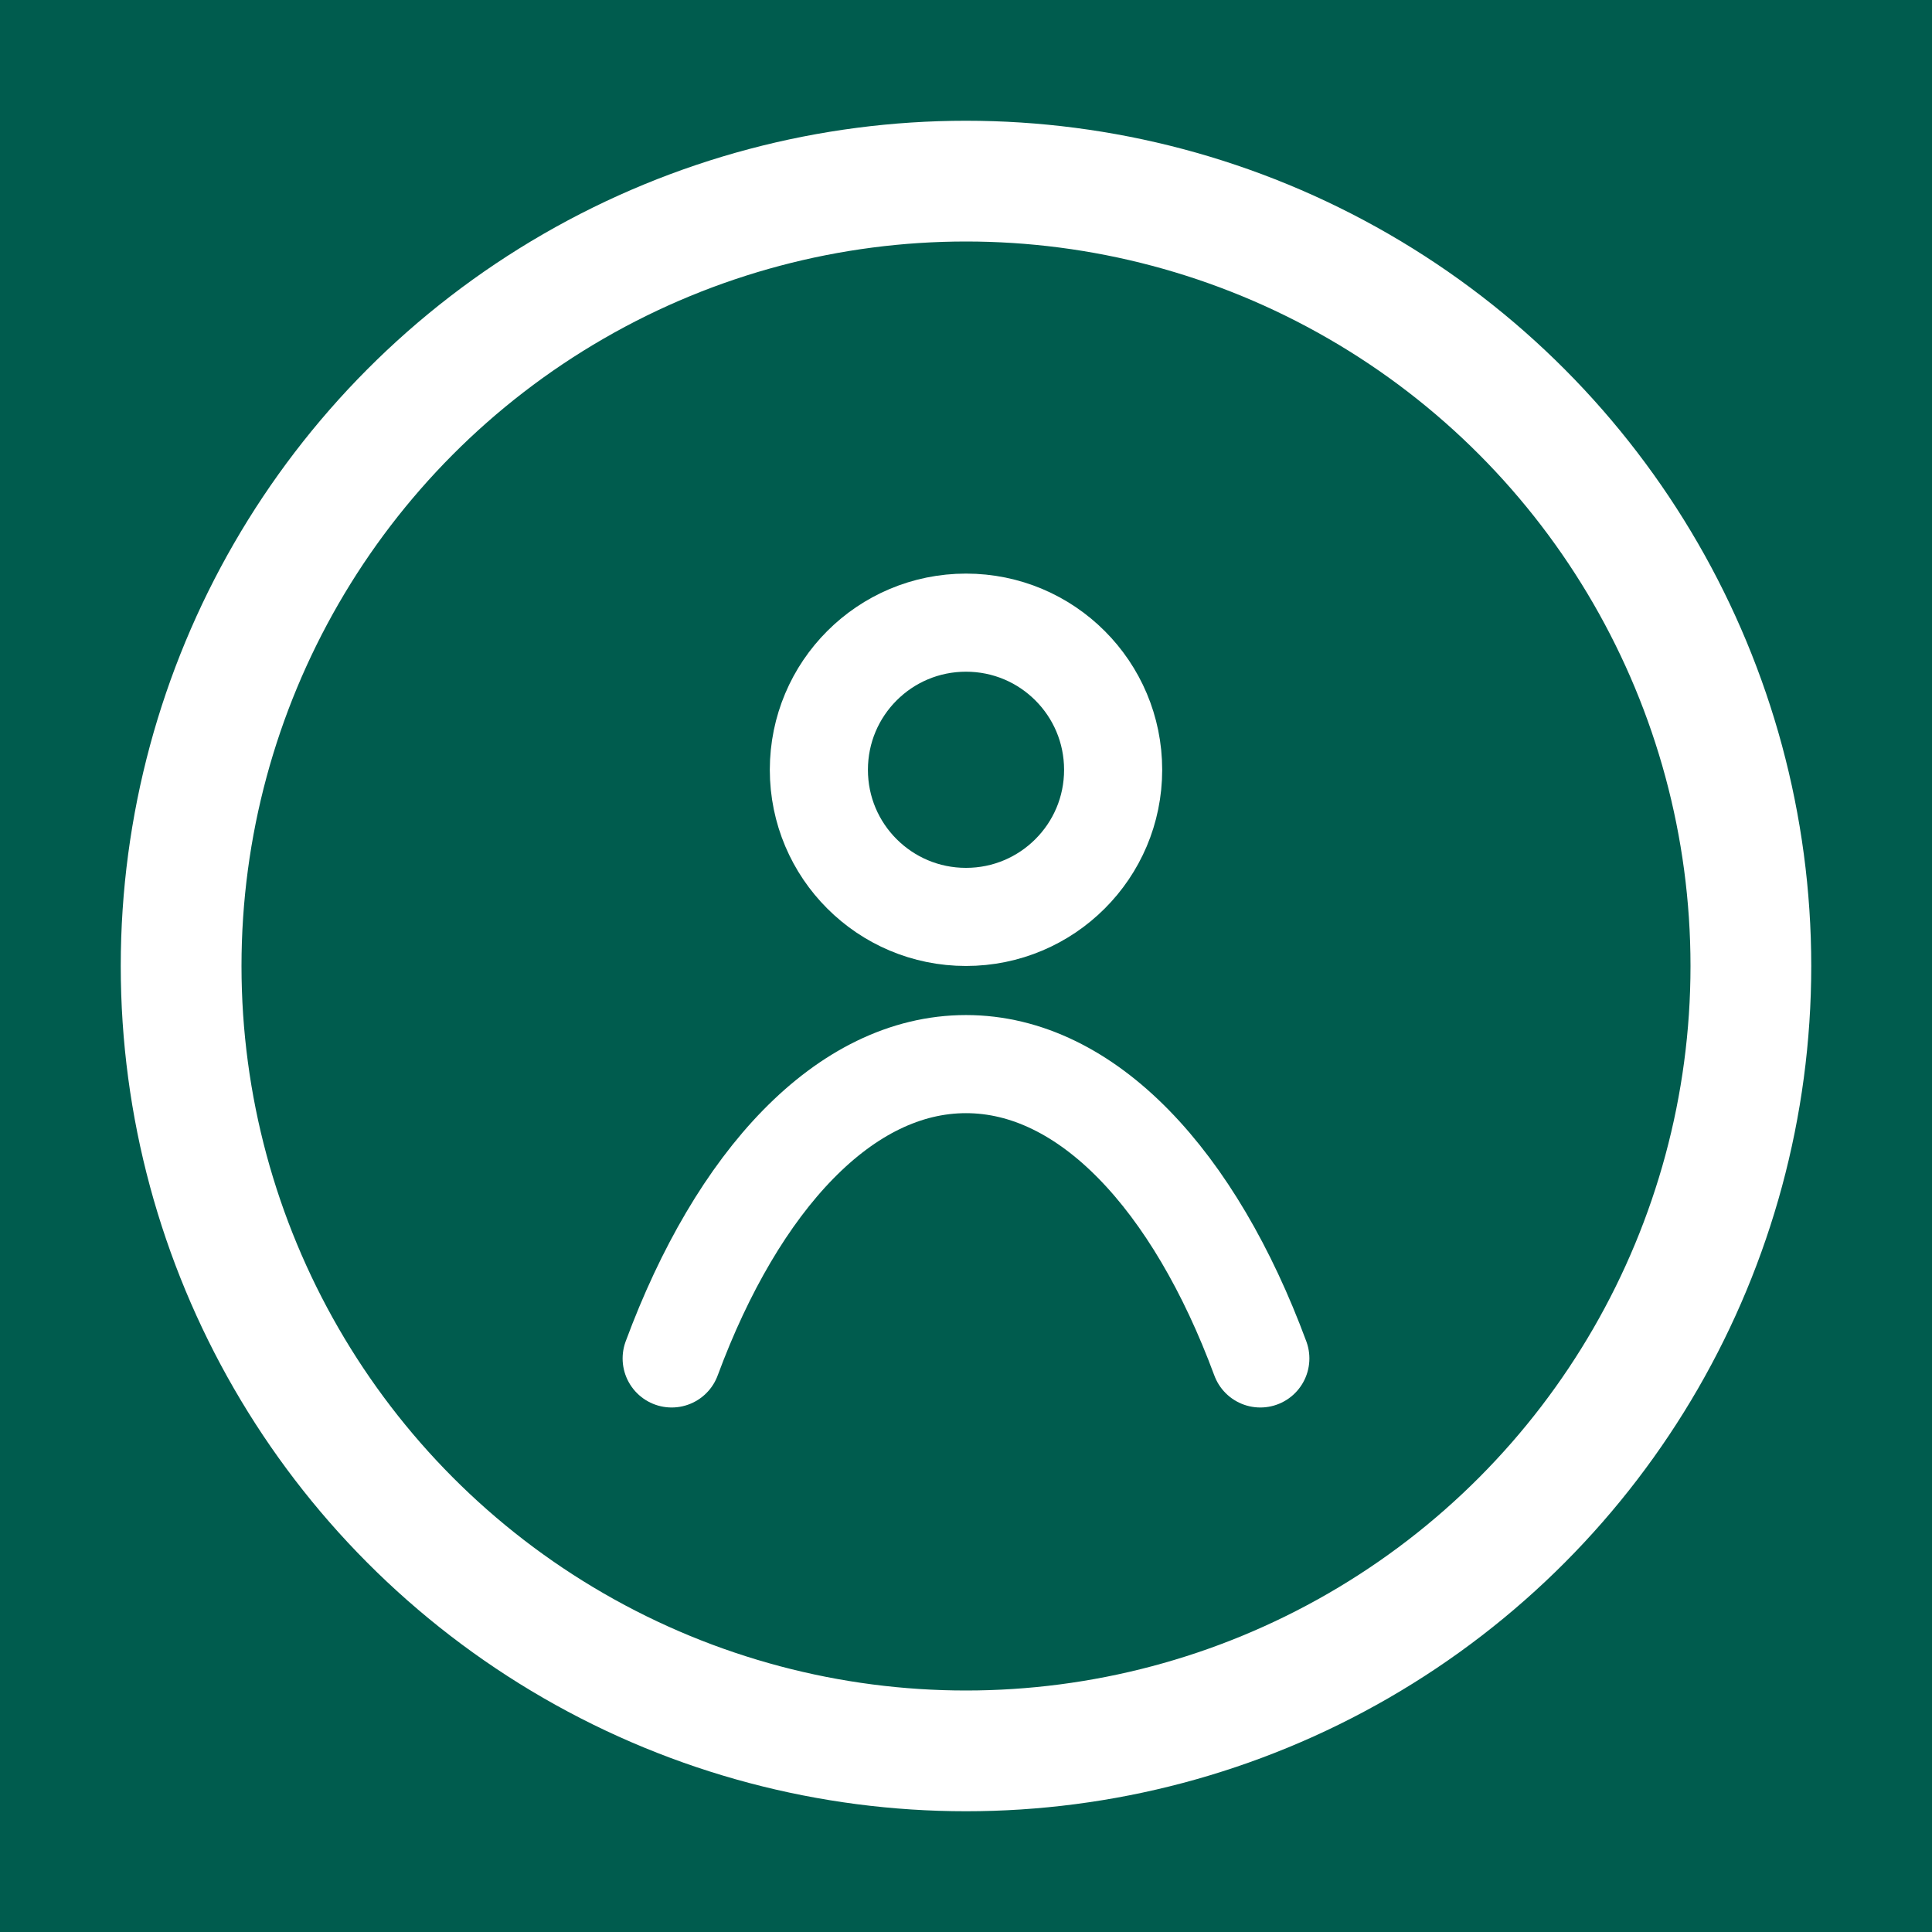 <?xml version="1.0" encoding="UTF-8"?>
<svg width="32px" height="32px" viewBox="0 0 32 32" version="1.1" xmlns="http://www.w3.org/2000/svg" xmlns:xlink="http://www.w3.org/1999/xlink">
    <title>iconMenuUser</title>
    <g id="iconMenuUser" stroke="none" stroke-width="1" fill="none" fill-rule="evenodd">
        <rect fill="#005C4E" x="0" y="0" width="32" height="32"></rect>
        <circle id="Oval-Copy-10" stroke="#FFFFFF" stroke-width="2" cx="16" cy="16" r="13"></circle>
        <g id="iconHelp" transform="translate(11.125, 11.125)" stroke="#FFFFFF" stroke-linecap="round" stroke-linejoin="round" stroke-width="1.625">
            <g id="Group">
                <path d="M4.875,-0.812 C5.548,-0.812 6.158,-0.54 6.599,-0.098 C7.04,0.343 7.312,0.952 7.312,1.626 C7.312,2.299 7.04,2.908 6.598,3.349 C6.157,3.79 5.548,4.062 4.875,4.062 C4.202,4.062 3.593,3.79 3.152,3.349 C2.71,2.908 2.438,2.299 2.438,1.626 C2.438,0.952 2.71,0.343 3.151,-0.098 C3.592,-0.54 4.202,-0.812 4.875,-0.812 Z" id="Stroke-1"></path>
                <path d="M9.75,11.375 C8.657,8.422 6.881,6.5 4.875,6.5 C2.869,6.5 1.093,8.422 0,11.375" id="Stroke-3"></path>
            </g>
        </g>
    </g>
</svg>